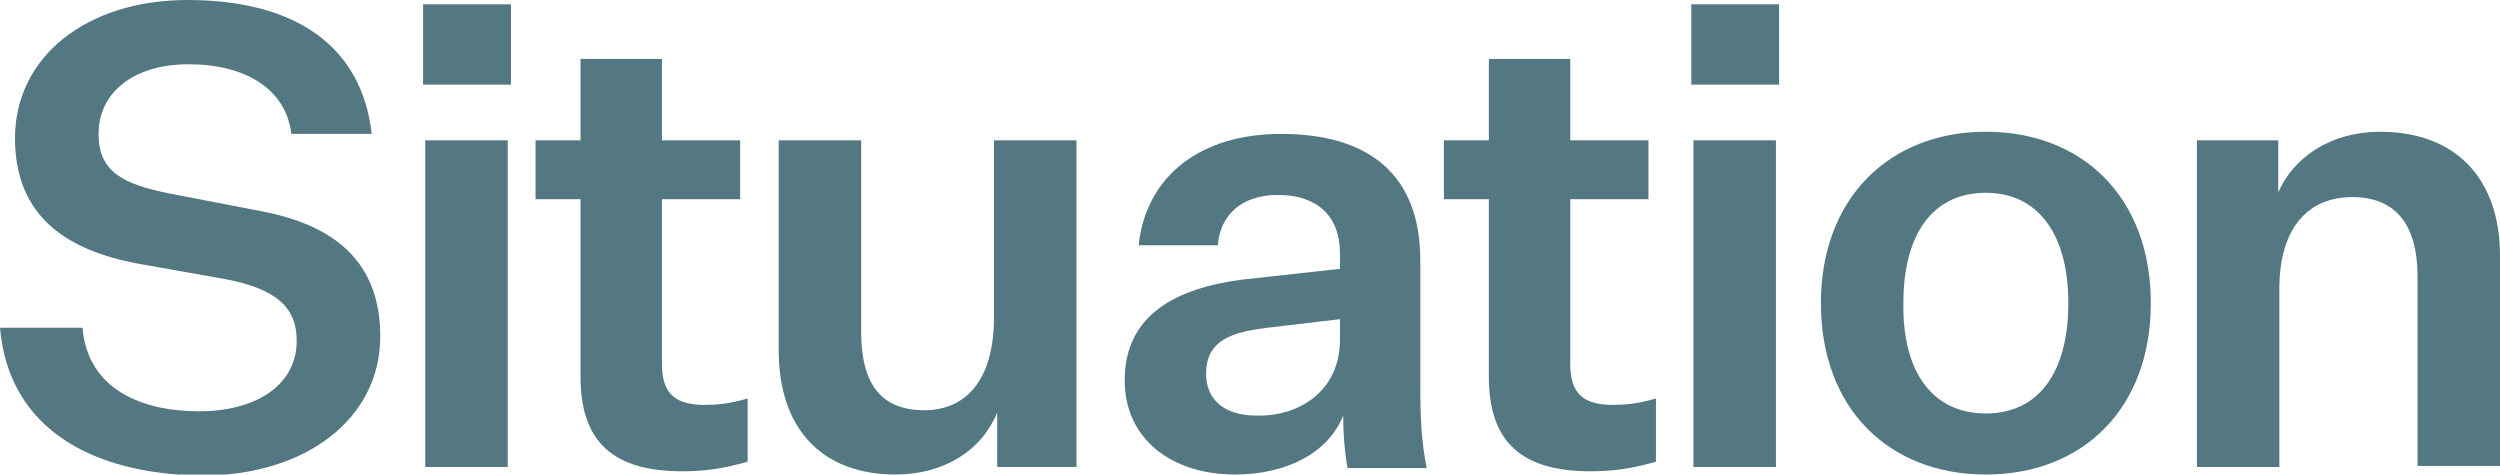 <?xml version="1.0" encoding="utf-8"?>
<!-- Generator: Adobe Illustrator 28.1.0, SVG Export Plug-In . SVG Version: 6.00 Build 0)  -->
<svg version="1.1" id="レイヤー_1" xmlns="http://www.w3.org/2000/svg" xmlns:xlink="http://www.w3.org/1999/xlink" x="0px"
	 y="0px" viewBox="0 0 233.4 44.3" style="enable-background:new 0 0 233.4 44.3;" xml:space="preserve">
<style type="text/css">
	.st0{fill:#537881;}
</style>
<g>
	<g>
		<path class="st0" d="M7.7,30.6c0.5,5.8,5.6,7.8,10.9,7.8c5.1,0,9.1-2.3,9.1-6.6c0-3.1-1.9-4.9-7-5.8l-7.9-1.4
			C6.5,23.4,1.4,20.4,1.4,12.9C1.4,5.3,8.1,0,17.5,0c10.2,0,16.3,4.4,17.2,12.5h-7.5c-0.5-4.2-4.3-6.5-9.6-6.5
			c-5.2,0-8.4,2.7-8.4,6.5c0,3.5,2.2,4.7,6.8,5.6l8.3,1.6c7,1.3,11.2,4.8,11.2,11.7c0,7.8-7.1,13-16.6,13C8.6,44.3,0.8,40,0,30.6
			H7.7z"/>
		<path class="st0" d="M39.5,0.4h8.2v7.5h-8.2V0.4z M39.7,13.1h7.7v30.5h-7.7V13.1z"/>
		<path class="st0" d="M69.8,43.1c-2.4,0.7-4.2,0.9-6.1,0.9c-6.4,0-9.5-2.7-9.5-8.8V18.6h-4.2v-5.5h4.2V5.5h7.6v7.6h7.3v5.5h-7.3V34
			c0,2.9,1.4,3.8,4,3.8c1.1,0,2.3-0.1,4-0.6V43.1z"/>
		<path class="st0" d="M93.1,43.6v-5.1c-1.4,3.5-4.9,5.8-9.5,5.8c-6.8,0-10.9-4.2-10.9-11.6V13.1h7.7V31c0,4.9,1.9,7.3,5.9,7.3
			c3.7,0,6.5-2.6,6.5-8.7V13.1h7.7v30.5H93.1z"/>
		<path class="st0" d="M125.4,38.8c-1.4,3.5-5.3,5.5-10.1,5.5c-5.9,0-10.3-3.3-10.3-8.8c0-6.1,4.8-8.6,11-9.4l9.1-1v-1.4
			c0-3.7-2.3-5.5-5.8-5.5c-3.4,0-5.4,1.9-5.6,4.7h-7.4c0.7-6.5,5.8-10.4,13.3-10.4c8.3,0,13,3.9,13,11.8v11.8c0,2.8,0.1,5.2,0.6,7.6
			h-7.4C125.5,41.9,125.4,40.3,125.4,38.8z M125.1,31.7v-1.9l-6.8,0.8c-3.2,0.4-5.7,1.1-5.7,4.3c0,2.4,1.7,3.9,4.7,3.9
			C121.3,38.9,125.1,36.5,125.1,31.7z"/>
		<path class="st0" d="M154.6,43.1c-2.4,0.7-4.2,0.9-6.1,0.9c-6.4,0-9.5-2.7-9.5-8.8V18.6h-4.2v-5.5h4.2V5.5h7.6v7.6h7.3v5.5h-7.3
			V34c0,2.9,1.4,3.8,4,3.8c1.1,0,2.3-0.1,4-0.6V43.1z"/>
		<path class="st0" d="M157.9,0.4h8.2v7.5h-8.2V0.4z M158.1,13.1h7.7v30.5h-7.7V13.1z"/>
		<path class="st0" d="M185.4,44.3c-9,0-15.4-6.1-15.4-16c0-9.8,6.4-16,15.4-16c9,0,15.4,6.1,15.4,16
			C200.8,38.2,194.4,44.3,185.4,44.3z M185.4,38.6c4.9,0,7.7-3.8,7.7-10.3c0-6.4-2.8-10.3-7.7-10.3c-5,0-7.7,3.9-7.7,10.3
			C177.6,34.7,180.4,38.6,185.4,38.6z"/>
		<path class="st0" d="M212.6,18.2c1.4-3.5,5-5.9,9.6-5.9c7,0,11.2,4.3,11.2,11.6v19.6h-7.7V25.8c0-4.9-2.1-7.4-6.1-7.4
			c-3.8,0-6.8,2.5-6.8,8.6v16.6h-7.7V13.1h7.6V18.2z"/>
	</g>
</g>
</svg>
